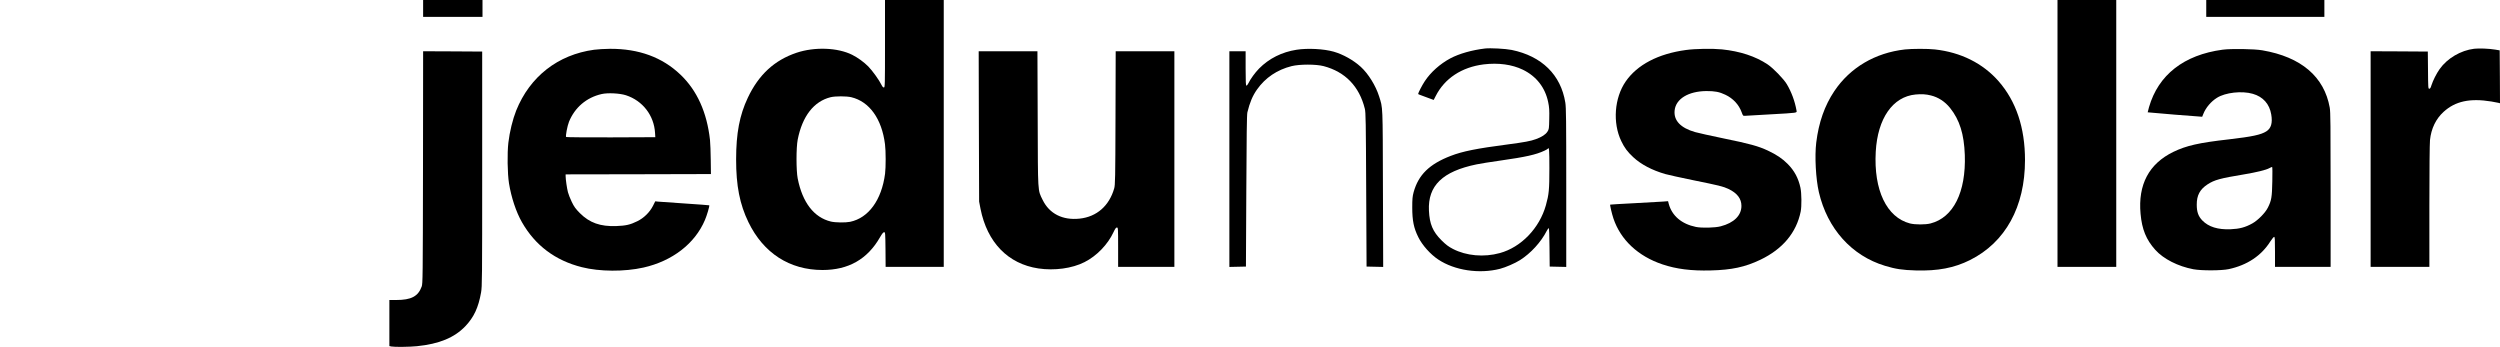 <?xml version="1.0" standalone="no"?>
<!DOCTYPE svg PUBLIC "-//W3C//DTD SVG 20010904//EN"
 "http://www.w3.org/TR/2001/REC-SVG-20010904/DTD/svg10.dtd">
<svg version="1.0" xmlns="http://www.w3.org/2000/svg"
 width="4000pt" height="555pt" viewBox="0 0 4000 555"
 preserveAspectRatio="xMidYMid meet">

<g transform="translate(0,555) scale(0.1,-0.1)"
fill="#000000" stroke="none">
<path d="M6770 5415 l0 -135 475 0 475 0 0 135 0 135 -475 0 -475 0 0 -135z"/>
<path d="M14160 4850 c0 -670 -1 -700 -18 -700 -11 0 -25 14 -36 38 -36 76
-147 231 -214 299 -71 71 -166 140 -257 186 -232 116 -600 130 -890 33 -354
-119 -606 -351 -780 -720 -132 -279 -187 -568 -187 -986 -1 -420 58 -719 197
-1005 240 -495 659 -765 1185 -765 415 0 718 172 919 522 34 59 53 83 67 83
18 0 19 -11 22 -278 l2 -277 465 0 465 0 0 2135 0 2135 -470 0 -470 0 0 -700z
m-541 -855 c291 -69 490 -346 541 -753 14 -107 14 -370 1 -472 -55 -420 -264
-707 -559 -769 -73 -15 -235 -13 -307 4 -271 65 -456 304 -532 690 -25 128
-25 492 0 620 74 377 259 614 528 680 75 18 250 18 328 0z"/>
<path d="M32920 3415 l0 -2135 470 0 470 0 0 2135 0 2135 -470 0 -470 0 0
-2135z"/>
<path d="M35300 5415 l0 -135 945 0 945 0 0 135 0 135 -945 0 -945 0 0 -135z"/>
<path d="M23760 4774 c-210 -25 -413 -83 -553 -157 -165 -88 -316 -222 -411
-367 -41 -61 -106 -187 -106 -204 0 -2 19 -11 43 -19 23 -8 79 -29 124 -46
l82 -30 32 62 c143 283 417 463 769 507 234 28 451 -1 625 -85 217 -105 358
-286 406 -520 17 -81 20 -129 17 -265 -3 -162 -4 -168 -30 -208 -31 -46 -90
-84 -183 -118 -87 -32 -176 -48 -445 -84 -507 -66 -729 -111 -918 -184 -343
-132 -517 -303 -594 -581 -18 -67 -22 -106 -22 -245 0 -209 24 -329 97 -475
63 -128 195 -276 320 -358 262 -174 655 -233 987 -148 91 24 239 88 320 139
172 109 337 289 429 470 12 23 26 42 31 42 6 0 11 -118 12 -307 l3 -308 133
-3 132 -3 0 1268 c0 1089 -2 1281 -15 1362 -72 445 -377 743 -858 842 -99 20
-342 33 -427 23z m1030 -1916 c0 -347 -7 -417 -56 -593 -103 -366 -395 -670
-736 -764 -254 -70 -537 -45 -751 66 -73 38 -111 67 -183 138 -140 140 -191
260 -201 475 -19 399 217 628 762 740 55 12 224 39 375 60 413 59 576 95 713
160 26 12 50 26 53 31 20 33 24 -19 24 -313z"/>
<path d="M39587 4770 c-215 -26 -429 -152 -552 -324 -52 -74 -106 -181 -131
-258 -13 -43 -22 -58 -36 -58 -17 0 -18 19 -20 298 l-3 297 -457 3 -458 2 0
-1725 0 -1725 470 0 470 0 0 968 c0 568 4 1006 10 1062 19 183 94 338 217 450
187 171 422 222 765 166 46 -8 95 -17 111 -21 l27 -7 -2 423 -3 423 -70 12
c-102 17 -260 23 -338 14z"/>
<path d="M9505 4754 c-579 -79 -1027 -429 -1246 -973 -56 -141 -105 -340 -125
-513 -20 -171 -15 -494 10 -652 36 -223 113 -457 207 -621 212 -372 533 -613
959 -720 284 -72 681 -74 985 -6 462 104 824 383 984 761 31 71 77 228 69 235
-2 2 -177 15 -388 29 -212 14 -405 27 -430 30 l-46 5 -37 -74 c-53 -103 -146
-194 -251 -245 -114 -56 -181 -71 -336 -77 -255 -9 -427 52 -581 206 -71 72
-93 102 -131 181 -25 52 -53 122 -61 155 -16 61 -37 206 -37 257 l0 28 1163 2
1162 3 -3 225 c-1 124 -7 268 -12 320 -49 442 -207 793 -473 1046 -291 278
-665 415 -1127 413 -85 -1 -200 -7 -255 -15z m510 -728 c268 -87 451 -324 466
-606 l4 -65 -709 -3 c-391 -1 -714 2 -718 6 -12 12 19 177 46 244 93 229 280
388 521 443 98 23 291 13 390 -19z"/>
<path d="M20745 4754 c-234 -36 -441 -140 -599 -300 -66 -67 -139 -168 -172
-237 -10 -20 -24 -37 -31 -37 -10 0 -13 54 -13 275 l0 275 -130 0 -130 0 0
-1725 0 -1726 133 3 132 3 6 1210 c4 865 8 1223 17 1257 38 158 84 267 155
367 132 187 321 315 553 373 128 32 391 32 512 0 345 -91 570 -323 659 -681
15 -59 17 -200 22 -1296 l6 -1230 133 -3 133 -3 -4 1253 c-4 1368 0 1281 -62
1478 -54 171 -172 360 -292 470 -117 107 -283 200 -433 243 -157 45 -418 59
-595 31z"/>
<path d="M26975 4750 c-444 -60 -780 -236 -965 -505 -180 -262 -210 -660 -70
-952 50 -105 99 -172 192 -258 125 -116 299 -208 513 -270 50 -14 245 -57 435
-96 433 -88 488 -101 577 -143 138 -66 206 -155 206 -270 0 -154 -120 -272
-332 -327 -90 -24 -301 -29 -396 -10 -229 47 -383 178 -435 369 l-11 43 -77
-6 c-42 -3 -250 -15 -461 -26 -212 -11 -386 -21 -388 -23 -6 -6 27 -148 52
-222 115 -342 394 -603 784 -734 223 -75 462 -105 772 -97 336 8 550 54 795
171 357 171 576 433 645 771 17 83 15 294 -4 382 -33 152 -97 272 -204 380
-84 85 -176 147 -318 214 -150 70 -288 109 -706 194 -206 43 -412 88 -459 102
-231 67 -343 185 -326 346 19 185 219 307 506 310 137 1 210 -13 306 -59 123
-58 216 -158 260 -279 21 -58 23 -60 55 -58 19 1 198 12 399 23 459 26 431 22
424 63 -26 147 -80 294 -155 420 -52 86 -216 255 -306 316 -195 130 -441 211
-732 241 -154 15 -426 11 -576 -10z"/>
<path d="M30480 4759 c-478 -54 -878 -290 -1131 -667 -155 -231 -250 -502
-289 -822 -27 -219 -7 -584 42 -795 136 -584 525 -1017 1058 -1178 170 -52
282 -68 492 -74 355 -10 615 40 868 166 567 284 880 853 880 1599 0 519 -142
942 -423 1263 -251 286 -605 463 -1019 508 -112 13 -368 12 -478 0z m414 -736
c119 -29 225 -98 307 -200 153 -191 224 -418 236 -753 20 -595 -183 -1001
-548 -1095 -82 -21 -247 -21 -330 0 -373 97 -582 534 -547 1149 30 532 272
880 637 914 94 9 168 5 245 -15z"/>
<path d="M35562 4755 c-620 -83 -1029 -403 -1178 -920 -12 -44 -22 -80 -21
-82 4 -3 870 -74 872 -71 1 2 10 23 19 47 38 97 122 197 217 256 134 85 399
115 574 64 164 -47 267 -163 295 -331 23 -136 -2 -221 -79 -270 -88 -55 -224
-84 -601 -128 -479 -54 -679 -100 -886 -200 -390 -189 -568 -523 -525 -991 22
-248 90 -415 236 -577 131 -146 363 -263 609 -310 131 -24 449 -23 566 2 296
64 522 215 666 444 26 39 52 72 60 72 12 0 14 -41 14 -240 l0 -240 445 0 445
0 0 1233 c0 1029 -2 1246 -14 1314 -88 496 -458 812 -1079 918 -130 23 -500
28 -635 10z m795 -2107 c-5 -256 -14 -305 -70 -418 -42 -85 -159 -204 -250
-255 -114 -63 -204 -87 -348 -93 -204 -8 -351 38 -451 140 -65 67 -90 137 -90
253 -1 150 51 246 174 326 111 71 197 95 583 159 197 33 351 70 405 100 19 10
39 19 44 19 5 1 6 -101 3 -231z"/>
<path d="M6768 2873 c-3 -1771 -4 -1860 -21 -1908 -57 -157 -168 -215 -407
-215 l-110 0 0 -369 0 -368 31 -7 c50 -10 298 -7 411 5 356 36 599 137 774
320 137 145 208 297 251 539 17 100 18 200 18 1980 l0 1875 -472 3 -473 2 -2
-1857z"/>
<path d="M15662 3528 l4 -1203 22 -115 c107 -539 440 -882 926 -955 258 -38
539 0 738 101 195 98 373 283 464 479 26 56 40 75 54 75 19 0 20 -8 20 -315
l0 -315 450 0 450 0 0 1725 0 1725 -470 0 -469 0 -3 -1067 c-3 -976 -5 -1073
-21 -1128 -80 -279 -280 -454 -553 -483 -272 -29 -484 78 -592 300 -80 164
-75 91 -79 1301 l-4 1077 -470 0 -470 0 3 -1202z"/>
</g>
</svg>
